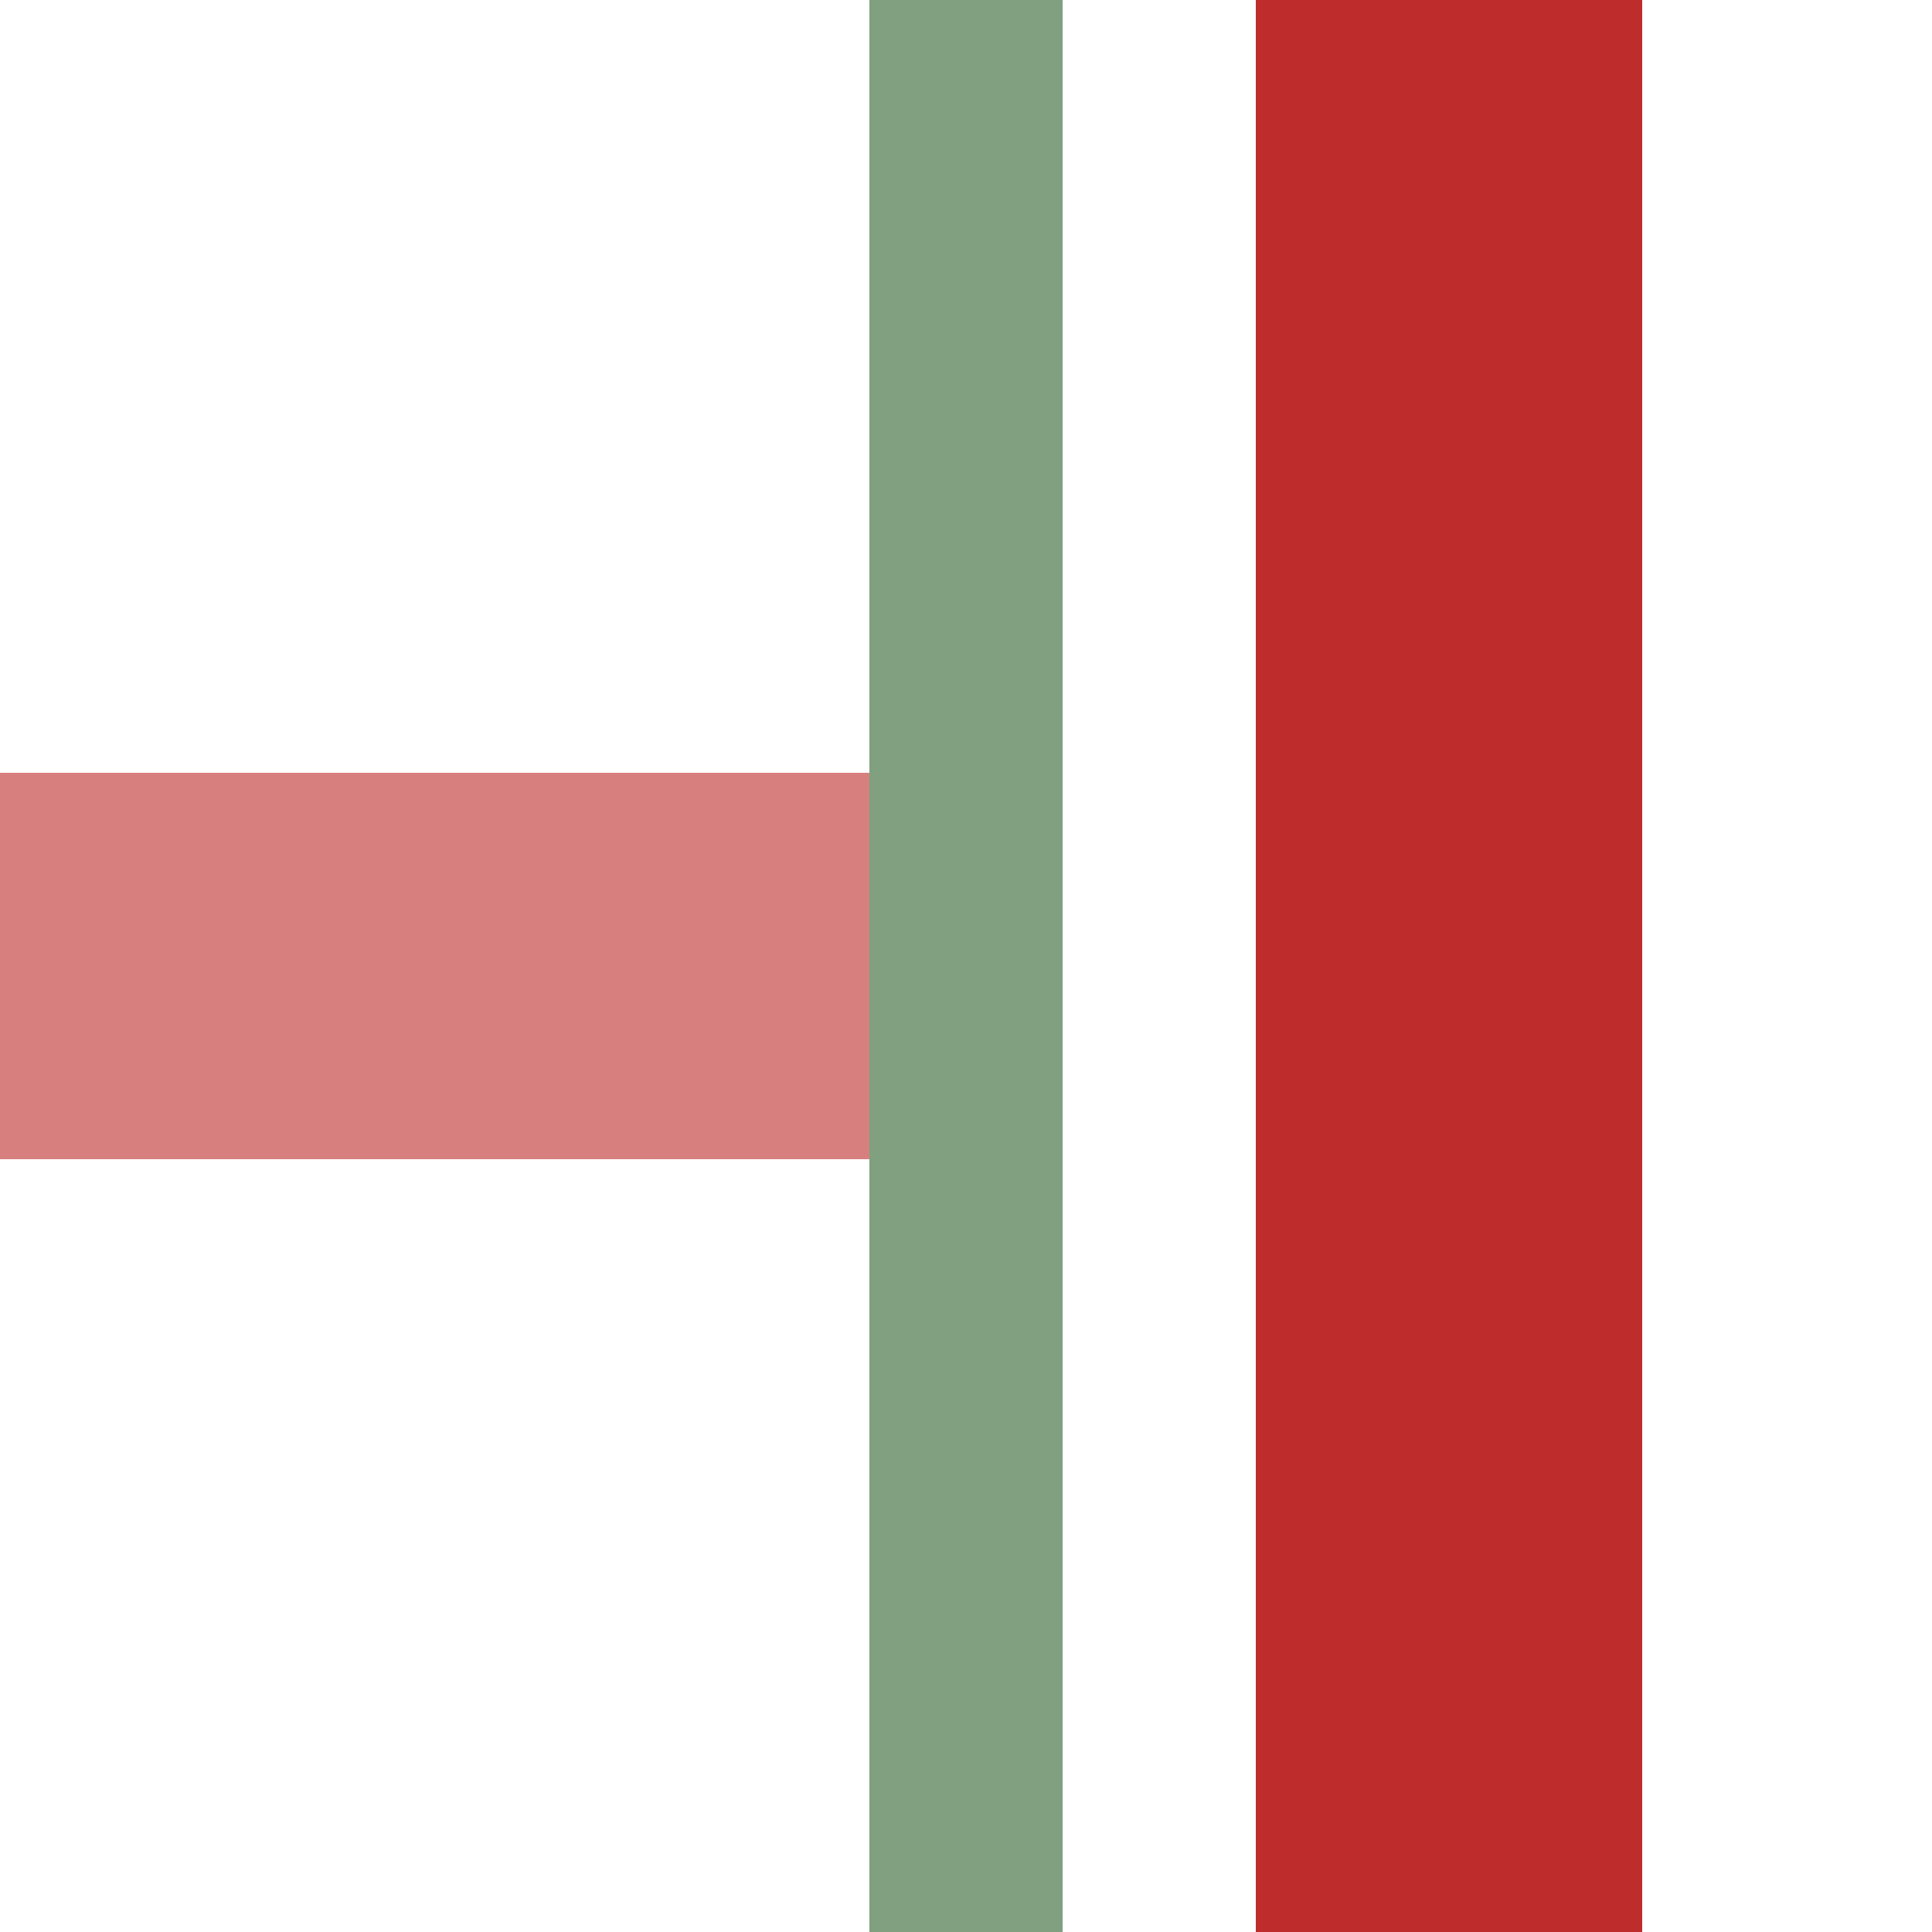 <?xml version="1.0" encoding="UTF-8" standalone="no"?>
<svg xmlns="http://www.w3.org/2000/svg" width="500" height="500">
<title>ehvKRZr</title>
<g stroke-width="100" fill="none" >
 <path stroke="#d77f7e" d="M 0,250 H 250"/>
 <path stroke="#be2d2c" d="M 375,0 V 500" />
 <path stroke="#80a080" stroke-width="50" d="M 250,0 V 500" />
</g>
</svg>
